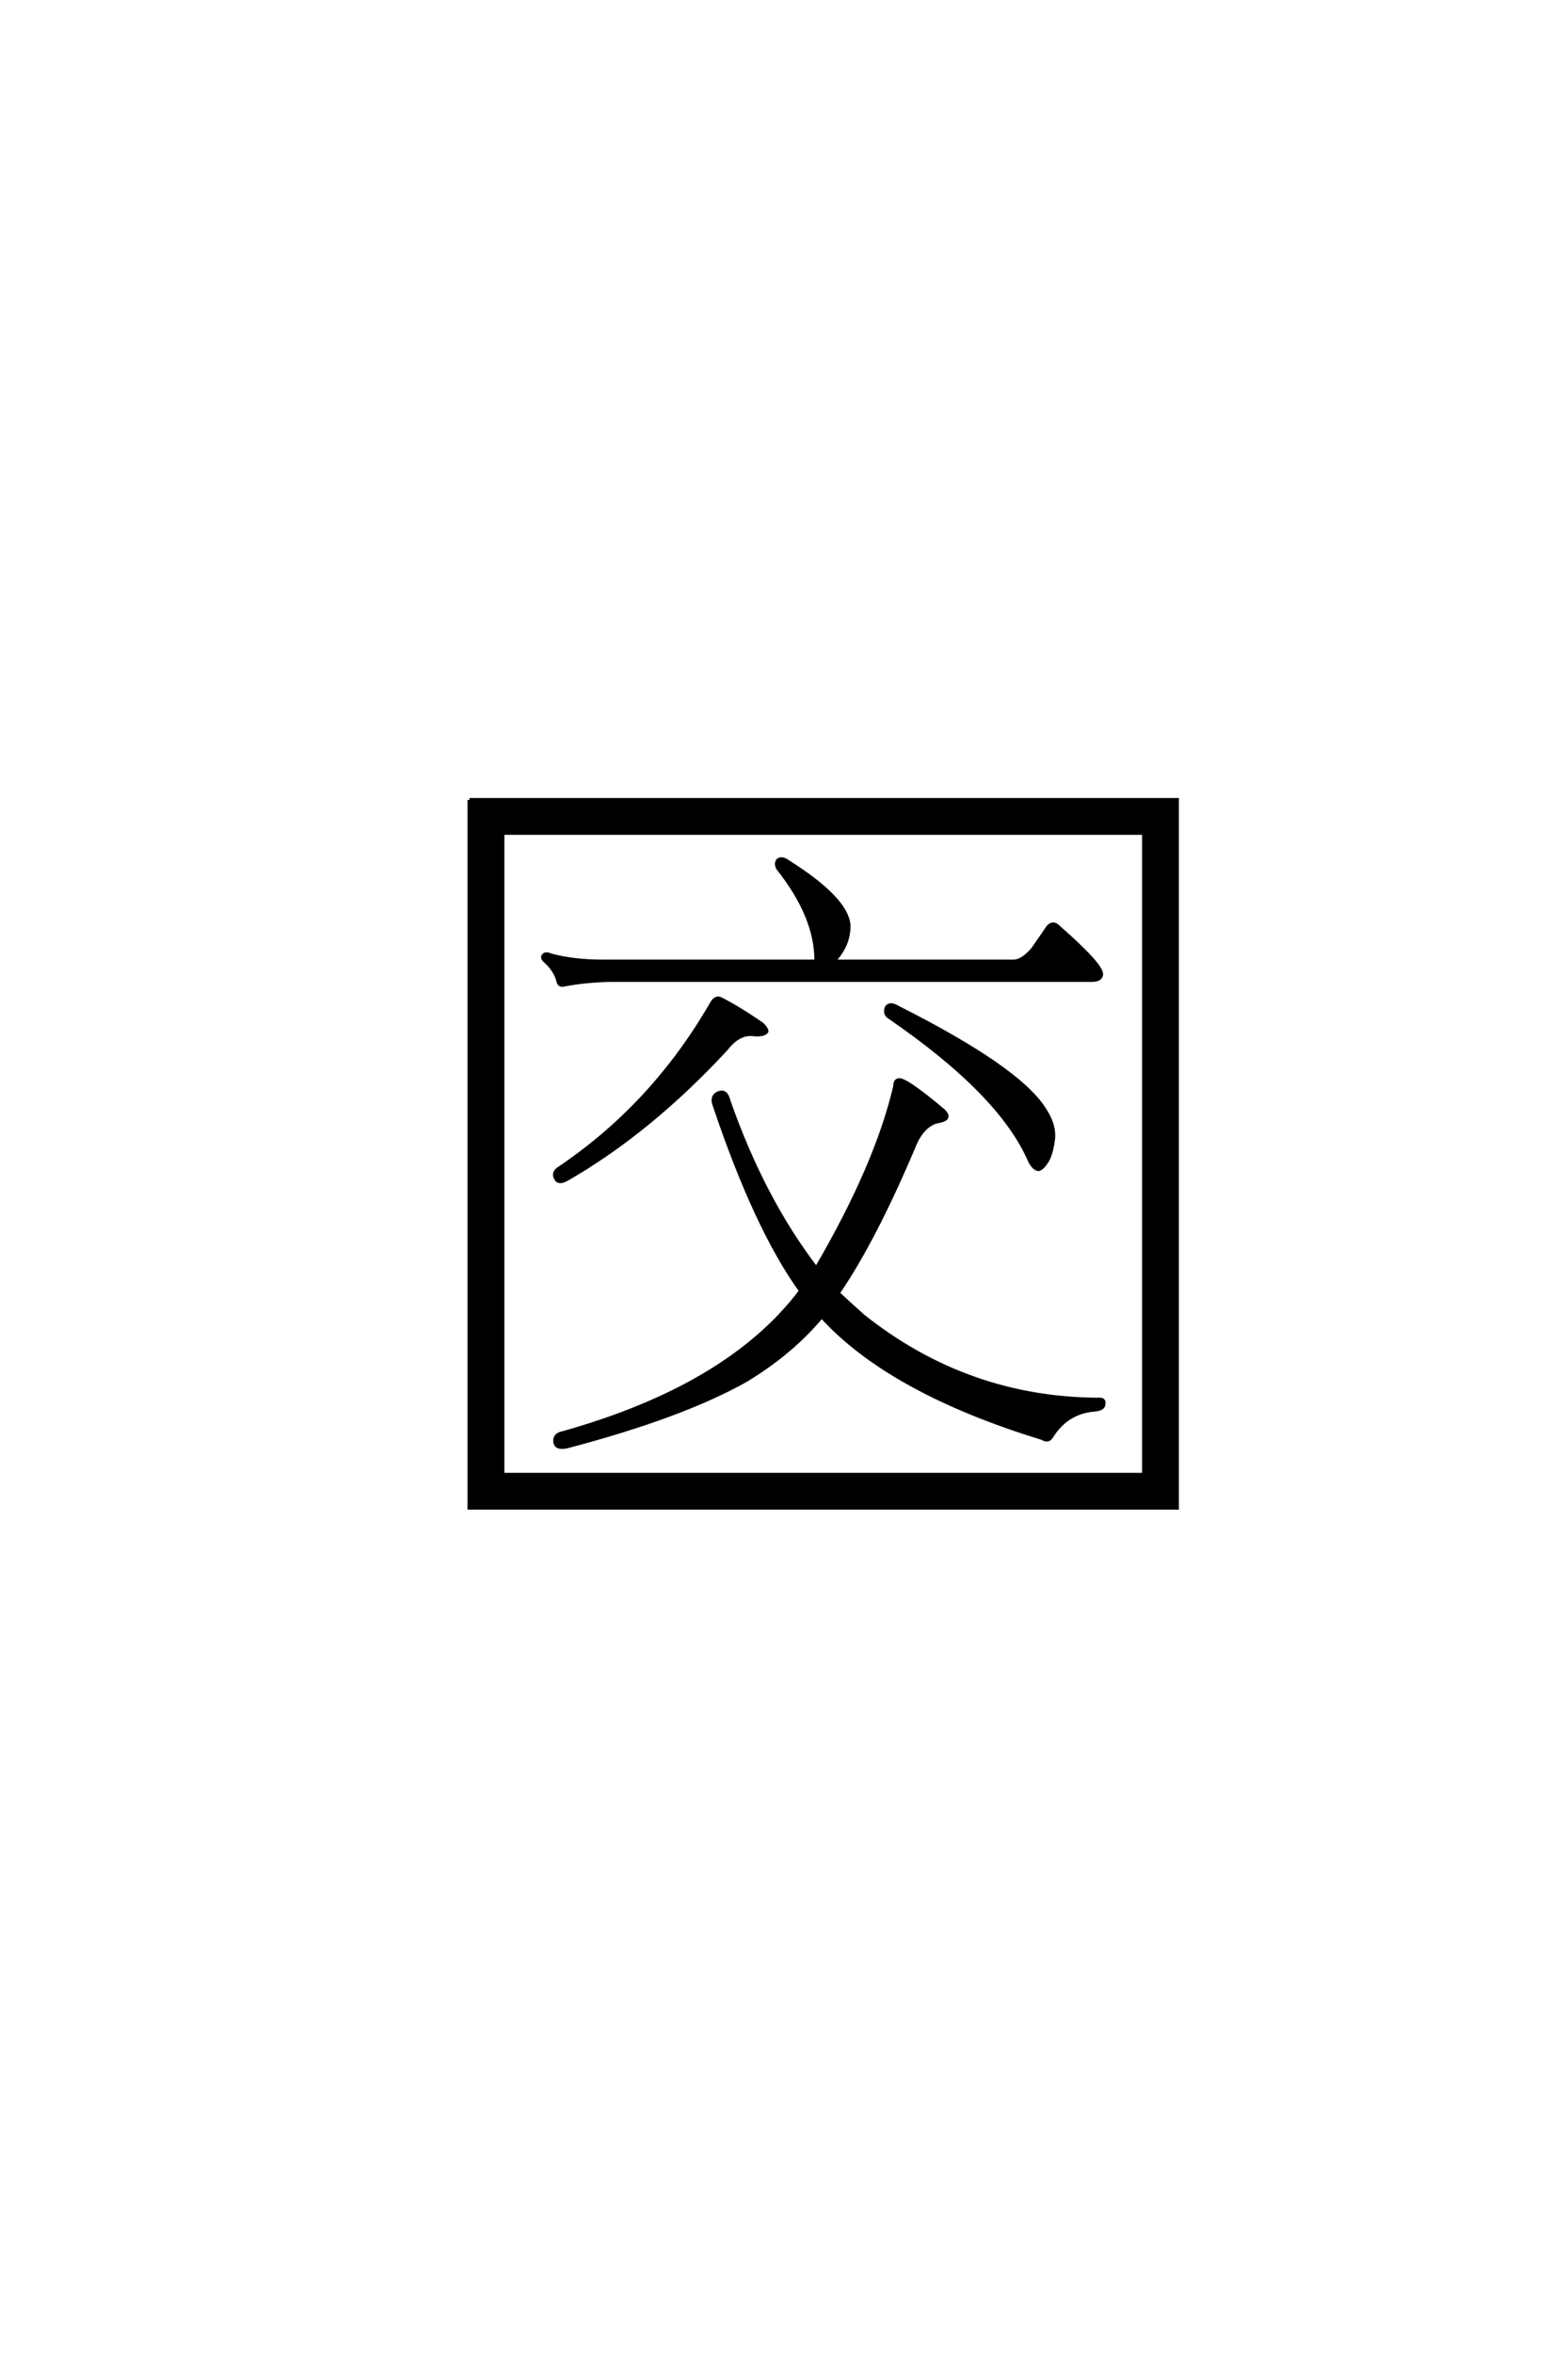 <?xml version='1.0' encoding='UTF-8'?>
<!DOCTYPE svg PUBLIC "-//W3C//DTD SVG 1.0//EN"
"http://www.w3.org/TR/2001/REC-SVG-20010904/DTD/svg10.dtd">

<svg xmlns='http://www.w3.org/2000/svg' version='1.0' width='40.0' height='60.0'>

 <g transform='scale(0.1 -0.1) translate(110.0 -370.0)'>
  <path d='M18.172 157.625
L18.172 -6.062
L181.844 -6.062
L181.844 157.625
L18.172 157.625
L18.172 157.625
M9.766 166.016
L190.234 166.016
L190.234 -14.453
L9.766 -14.453
L9.766 166.016
L9.766 166.016
M148.828 124.812
Q150.984 125 153.516 127.938
L157.422 133.594
Q158.594 134.969 159.969 133.594
Q171.094 123.828 170.906 121.484
Q170.703 120.125 168.562 120.125
L45.516 120.125
Q38.875 119.922 33.984 118.953
Q32.625 118.562 32.422 119.922
Q31.641 122.656 29.297 124.812
Q28.125 125.781 28.719 126.375
Q29.297 126.953 30.469 126.375
Q36.328 124.812 43.562 124.812
L98.438 124.812
L98.25 125.203
Q98.25 136.328 88.484 148.641
Q87.891 149.812 88.484 150.594
Q89.453 151.375 91.016 150.203
Q105.859 140.828 106.453 134.188
Q106.641 129.109 102.547 124.812
L148.828 124.812
L148.828 124.812
M71.688 114.266
Q72.656 115.828 73.828 115.234
Q78.125 113.094 84.375 108.797
Q85.547 107.625 85.547 107.031
Q84.969 106.062 82.422 106.25
Q78.516 106.844 75.203 102.547
Q55.672 81.453 34.578 69.344
Q32.422 68.172 31.844 69.531
Q31.062 70.906 32.422 71.875
Q56.641 88.094 71.688 114.266
Q56.641 88.094 71.688 114.266
M116.797 110.75
Q115.625 111.531 116.219 113.094
Q117 114.266 118.953 113.094
Q149.609 97.656 156.25 87.312
Q159.188 83.016 158.594 79.109
Q158.016 75.203 156.844 73.641
Q155.859 72.078 154.891 71.875
Q153.719 72.078 152.734 74.031
Q145.312 91.219 116.797 110.75
Q145.312 91.219 116.797 110.75
M94.344 40.828
Q82.812 56.844 72.266 88.281
Q71.484 90.438 73.25 91.219
Q75.203 92 75.781 89.453
Q84.578 64.266 98.25 46.484
Q113.672 72.859 118.359 92.969
Q118.359 94.344 119.141 94.531
Q120.703 95.125 130.672 86.719
Q131.641 85.75 131.453 85.156
Q131.25 84.375 128.719 83.984
Q125.391 82.812 123.438 78.516
Q113.281 54.297 103.719 40.234
Q106.844 37.312 110.156 34.375
Q136.922 13.094 170.703 13.094
Q171.688 13.094 171.484 11.922
Q171.484 10.75 169.141 10.547
Q162.109 9.969 158.203 3.719
Q157.422 2.344 155.859 3.328
Q117 15.234 99.609 34.375
Q91.797 25 80.078 17.969
Q63.672 8.797 34.578 1.172
Q31.844 0.594 31.641 2.344
Q31.453 4.109 33.406 4.5
Q75.984 16.406 94.344 40.828
' style='fill: #000000; stroke: #000000'/>
 </g>
</svg>
